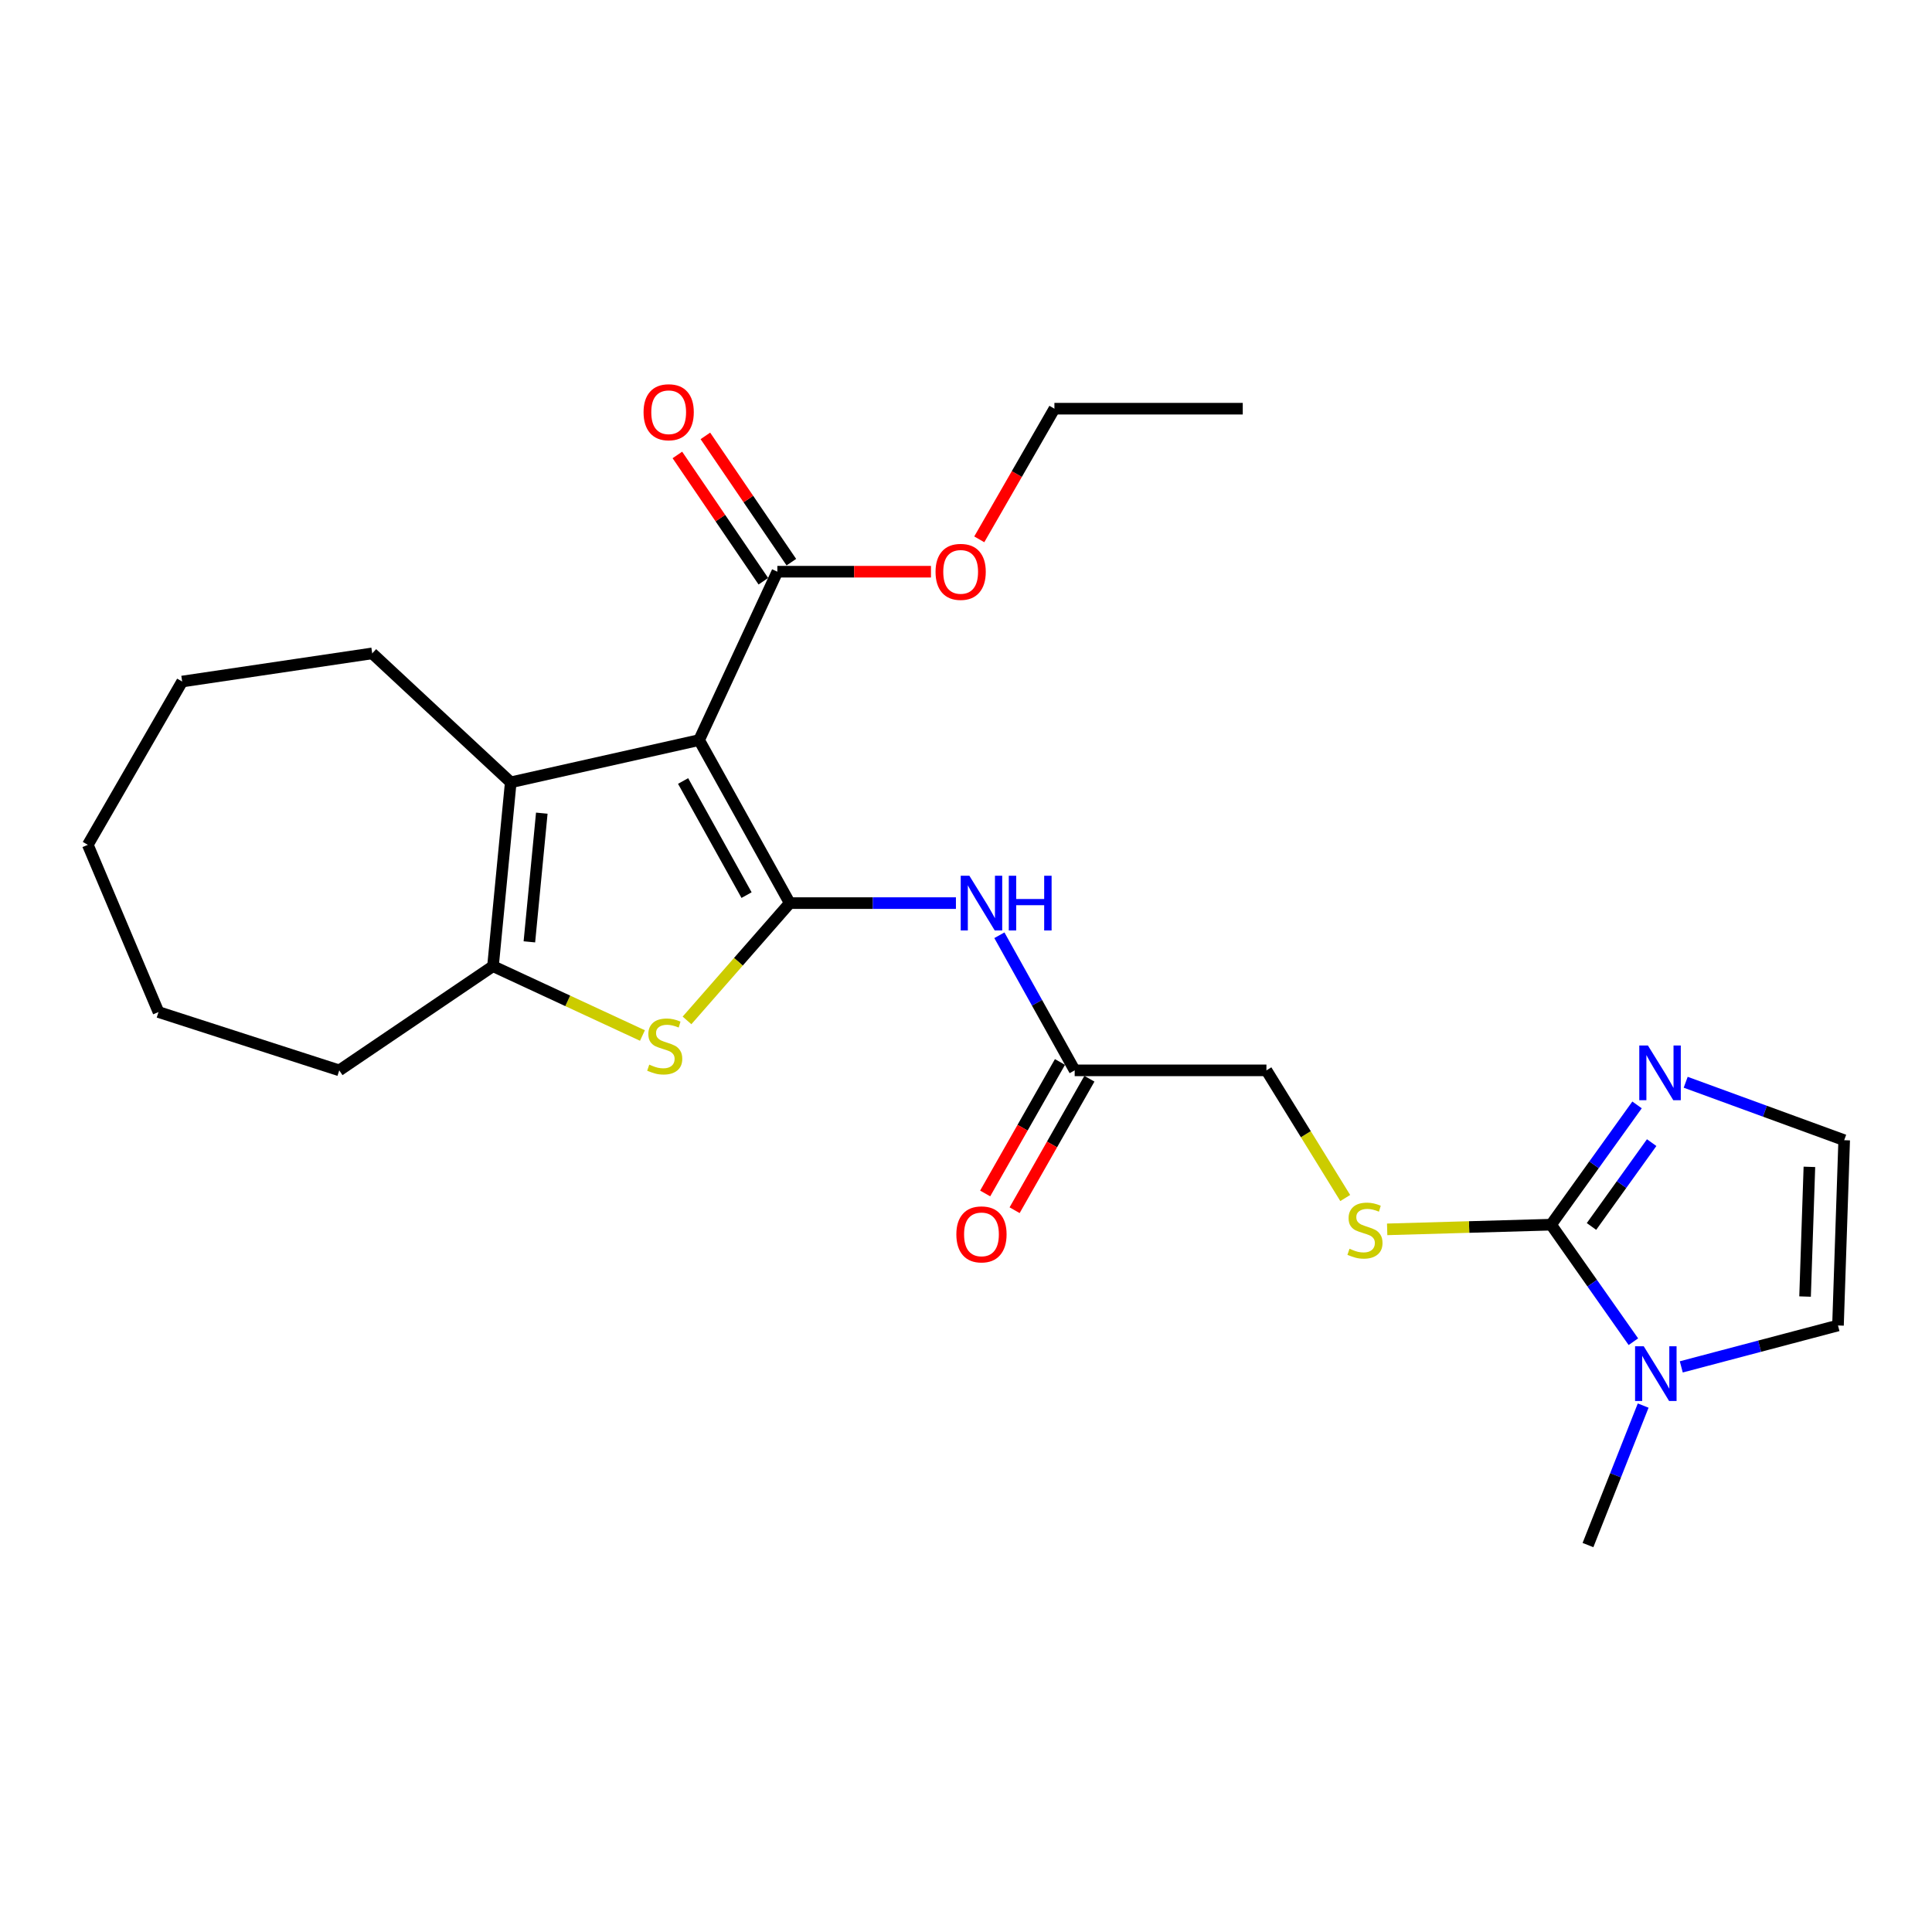 <?xml version='1.0' encoding='iso-8859-1'?>
<svg version='1.1' baseProfile='full'
              xmlns='http://www.w3.org/2000/svg'
                      xmlns:rdkit='http://www.rdkit.org/xml'
                      xmlns:xlink='http://www.w3.org/1999/xlink'
                  xml:space='preserve'
width='1000px' height='1000px' viewBox='0 0 1000 1000'>
<!-- END OF HEADER -->
<rect style='opacity:1.0;fill:#FFFFFF;stroke:none' width='1000' height='1000' x='0' y='0'> </rect>
<path class='bond-0' d='M 408.777,467.448 L 361.856,383.064' style='fill:none;fill-rule:evenodd;stroke:#000000;stroke-width:6px;stroke-linecap:butt;stroke-linejoin:miter;stroke-opacity:1' />
<path class='bond-0' d='M 386.415,463.311 L 353.57,404.242' style='fill:none;fill-rule:evenodd;stroke:#000000;stroke-width:6px;stroke-linecap:butt;stroke-linejoin:miter;stroke-opacity:1' />
<path class='bond-1' d='M 408.777,467.448 L 382.186,497.806' style='fill:none;fill-rule:evenodd;stroke:#000000;stroke-width:6px;stroke-linecap:butt;stroke-linejoin:miter;stroke-opacity:1' />
<path class='bond-1' d='M 382.186,497.806 L 355.595,528.163' style='fill:none;fill-rule:evenodd;stroke:#CCCC00;stroke-width:6px;stroke-linecap:butt;stroke-linejoin:miter;stroke-opacity:1' />
<path class='bond-5' d='M 408.777,467.448 L 451.782,467.448' style='fill:none;fill-rule:evenodd;stroke:#000000;stroke-width:6px;stroke-linecap:butt;stroke-linejoin:miter;stroke-opacity:1' />
<path class='bond-5' d='M 451.782,467.448 L 494.786,467.448' style='fill:none;fill-rule:evenodd;stroke:#0000FF;stroke-width:6px;stroke-linecap:butt;stroke-linejoin:miter;stroke-opacity:1' />
<path class='bond-2' d='M 361.856,383.064 L 264.36,404.932' style='fill:none;fill-rule:evenodd;stroke:#000000;stroke-width:6px;stroke-linecap:butt;stroke-linejoin:miter;stroke-opacity:1' />
<path class='bond-8' d='M 361.856,383.064 L 402.358,295.913' style='fill:none;fill-rule:evenodd;stroke:#000000;stroke-width:6px;stroke-linecap:butt;stroke-linejoin:miter;stroke-opacity:1' />
<path class='bond-4' d='M 332.53,535.983 L 293.852,518.036' style='fill:none;fill-rule:evenodd;stroke:#CCCC00;stroke-width:6px;stroke-linecap:butt;stroke-linejoin:miter;stroke-opacity:1' />
<path class='bond-4' d='M 293.852,518.036 L 255.174,500.09' style='fill:none;fill-rule:evenodd;stroke:#000000;stroke-width:6px;stroke-linecap:butt;stroke-linejoin:miter;stroke-opacity:1' />
<path class='bond-17' d='M 264.36,404.932 L 192.658,338.188' style='fill:none;fill-rule:evenodd;stroke:#000000;stroke-width:6px;stroke-linecap:butt;stroke-linejoin:miter;stroke-opacity:1' />
<path class='bond-25' d='M 264.36,404.932 L 255.174,500.09' style='fill:none;fill-rule:evenodd;stroke:#000000;stroke-width:6px;stroke-linecap:butt;stroke-linejoin:miter;stroke-opacity:1' />
<path class='bond-25' d='M 280.434,420.89 L 274.005,487.501' style='fill:none;fill-rule:evenodd;stroke:#000000;stroke-width:6px;stroke-linecap:butt;stroke-linejoin:miter;stroke-opacity:1' />
<path class='bond-3' d='M 802.832,633.89 L 760.413,635.099' style='fill:none;fill-rule:evenodd;stroke:#000000;stroke-width:6px;stroke-linecap:butt;stroke-linejoin:miter;stroke-opacity:1' />
<path class='bond-3' d='M 760.413,635.099 L 717.994,636.309' style='fill:none;fill-rule:evenodd;stroke:#CCCC00;stroke-width:6px;stroke-linecap:butt;stroke-linejoin:miter;stroke-opacity:1' />
<path class='bond-6' d='M 802.832,633.89 L 824.133,664.176' style='fill:none;fill-rule:evenodd;stroke:#000000;stroke-width:6px;stroke-linecap:butt;stroke-linejoin:miter;stroke-opacity:1' />
<path class='bond-6' d='M 824.133,664.176 L 845.434,694.462' style='fill:none;fill-rule:evenodd;stroke:#0000FF;stroke-width:6px;stroke-linecap:butt;stroke-linejoin:miter;stroke-opacity:1' />
<path class='bond-7' d='M 802.832,633.89 L 825.082,602.894' style='fill:none;fill-rule:evenodd;stroke:#000000;stroke-width:6px;stroke-linecap:butt;stroke-linejoin:miter;stroke-opacity:1' />
<path class='bond-7' d='M 825.082,602.894 L 847.331,571.898' style='fill:none;fill-rule:evenodd;stroke:#0000FF;stroke-width:6px;stroke-linecap:butt;stroke-linejoin:miter;stroke-opacity:1' />
<path class='bond-7' d='M 823.751,634.816 L 839.326,613.118' style='fill:none;fill-rule:evenodd;stroke:#000000;stroke-width:6px;stroke-linecap:butt;stroke-linejoin:miter;stroke-opacity:1' />
<path class='bond-7' d='M 839.326,613.118 L 854.9,591.421' style='fill:none;fill-rule:evenodd;stroke:#0000FF;stroke-width:6px;stroke-linecap:butt;stroke-linejoin:miter;stroke-opacity:1' />
<path class='bond-18' d='M 255.174,500.09 L 175.592,554.015' style='fill:none;fill-rule:evenodd;stroke:#000000;stroke-width:6px;stroke-linecap:butt;stroke-linejoin:miter;stroke-opacity:1' />
<path class='bond-10' d='M 517.28,484.086 L 536.766,519.051' style='fill:none;fill-rule:evenodd;stroke:#0000FF;stroke-width:6px;stroke-linecap:butt;stroke-linejoin:miter;stroke-opacity:1' />
<path class='bond-10' d='M 536.766,519.051 L 556.253,554.015' style='fill:none;fill-rule:evenodd;stroke:#000000;stroke-width:6px;stroke-linecap:butt;stroke-linejoin:miter;stroke-opacity:1' />
<path class='bond-12' d='M 870.228,707.496 L 910.784,696.779' style='fill:none;fill-rule:evenodd;stroke:#0000FF;stroke-width:6px;stroke-linecap:butt;stroke-linejoin:miter;stroke-opacity:1' />
<path class='bond-12' d='M 910.784,696.779 L 951.341,686.062' style='fill:none;fill-rule:evenodd;stroke:#000000;stroke-width:6px;stroke-linecap:butt;stroke-linejoin:miter;stroke-opacity:1' />
<path class='bond-19' d='M 850.503,727.525 L 836.218,763.626' style='fill:none;fill-rule:evenodd;stroke:#0000FF;stroke-width:6px;stroke-linecap:butt;stroke-linejoin:miter;stroke-opacity:1' />
<path class='bond-19' d='M 836.218,763.626 L 821.934,799.727' style='fill:none;fill-rule:evenodd;stroke:#000000;stroke-width:6px;stroke-linecap:butt;stroke-linejoin:miter;stroke-opacity:1' />
<path class='bond-11' d='M 872.509,560.174 L 913.527,575.169' style='fill:none;fill-rule:evenodd;stroke:#0000FF;stroke-width:6px;stroke-linecap:butt;stroke-linejoin:miter;stroke-opacity:1' />
<path class='bond-11' d='M 913.527,575.169 L 954.545,590.163' style='fill:none;fill-rule:evenodd;stroke:#000000;stroke-width:6px;stroke-linecap:butt;stroke-linejoin:miter;stroke-opacity:1' />
<path class='bond-13' d='M 409.605,290.979 L 387.353,258.297' style='fill:none;fill-rule:evenodd;stroke:#000000;stroke-width:6px;stroke-linecap:butt;stroke-linejoin:miter;stroke-opacity:1' />
<path class='bond-13' d='M 387.353,258.297 L 365.102,225.616' style='fill:none;fill-rule:evenodd;stroke:#FF0000;stroke-width:6px;stroke-linecap:butt;stroke-linejoin:miter;stroke-opacity:1' />
<path class='bond-13' d='M 395.111,300.846 L 372.86,268.165' style='fill:none;fill-rule:evenodd;stroke:#000000;stroke-width:6px;stroke-linecap:butt;stroke-linejoin:miter;stroke-opacity:1' />
<path class='bond-13' d='M 372.86,268.165 L 350.609,235.484' style='fill:none;fill-rule:evenodd;stroke:#FF0000;stroke-width:6px;stroke-linecap:butt;stroke-linejoin:miter;stroke-opacity:1' />
<path class='bond-16' d='M 402.358,295.913 L 442.11,295.913' style='fill:none;fill-rule:evenodd;stroke:#000000;stroke-width:6px;stroke-linecap:butt;stroke-linejoin:miter;stroke-opacity:1' />
<path class='bond-16' d='M 442.11,295.913 L 481.862,295.913' style='fill:none;fill-rule:evenodd;stroke:#FF0000;stroke-width:6px;stroke-linecap:butt;stroke-linejoin:miter;stroke-opacity:1' />
<path class='bond-9' d='M 696.29,620.089 L 675.896,587.052' style='fill:none;fill-rule:evenodd;stroke:#CCCC00;stroke-width:6px;stroke-linecap:butt;stroke-linejoin:miter;stroke-opacity:1' />
<path class='bond-9' d='M 675.896,587.052 L 655.502,554.015' style='fill:none;fill-rule:evenodd;stroke:#000000;stroke-width:6px;stroke-linecap:butt;stroke-linejoin:miter;stroke-opacity:1' />
<path class='bond-14' d='M 548.633,549.68 L 529.277,583.707' style='fill:none;fill-rule:evenodd;stroke:#000000;stroke-width:6px;stroke-linecap:butt;stroke-linejoin:miter;stroke-opacity:1' />
<path class='bond-14' d='M 529.277,583.707 L 509.92,617.734' style='fill:none;fill-rule:evenodd;stroke:#FF0000;stroke-width:6px;stroke-linecap:butt;stroke-linejoin:miter;stroke-opacity:1' />
<path class='bond-14' d='M 563.873,558.35 L 544.517,592.377' style='fill:none;fill-rule:evenodd;stroke:#000000;stroke-width:6px;stroke-linecap:butt;stroke-linejoin:miter;stroke-opacity:1' />
<path class='bond-14' d='M 544.517,592.377 L 525.161,626.404' style='fill:none;fill-rule:evenodd;stroke:#FF0000;stroke-width:6px;stroke-linecap:butt;stroke-linejoin:miter;stroke-opacity:1' />
<path class='bond-15' d='M 556.253,554.015 L 655.502,554.015' style='fill:none;fill-rule:evenodd;stroke:#000000;stroke-width:6px;stroke-linecap:butt;stroke-linejoin:miter;stroke-opacity:1' />
<path class='bond-27' d='M 954.545,590.163 L 951.341,686.062' style='fill:none;fill-rule:evenodd;stroke:#000000;stroke-width:6px;stroke-linecap:butt;stroke-linejoin:miter;stroke-opacity:1' />
<path class='bond-27' d='M 936.541,603.962 L 934.298,671.091' style='fill:none;fill-rule:evenodd;stroke:#000000;stroke-width:6px;stroke-linecap:butt;stroke-linejoin:miter;stroke-opacity:1' />
<path class='bond-20' d='M 506.869,279.159 L 526.316,245.348' style='fill:none;fill-rule:evenodd;stroke:#FF0000;stroke-width:6px;stroke-linecap:butt;stroke-linejoin:miter;stroke-opacity:1' />
<path class='bond-20' d='M 526.316,245.348 L 545.762,211.538' style='fill:none;fill-rule:evenodd;stroke:#000000;stroke-width:6px;stroke-linecap:butt;stroke-linejoin:miter;stroke-opacity:1' />
<path class='bond-21' d='M 192.658,338.188 L 94.285,352.76' style='fill:none;fill-rule:evenodd;stroke:#000000;stroke-width:6px;stroke-linecap:butt;stroke-linejoin:miter;stroke-opacity:1' />
<path class='bond-22' d='M 175.592,554.015 L 82.041,523.838' style='fill:none;fill-rule:evenodd;stroke:#000000;stroke-width:6px;stroke-linecap:butt;stroke-linejoin:miter;stroke-opacity:1' />
<path class='bond-23' d='M 545.762,211.538 L 643.248,211.538' style='fill:none;fill-rule:evenodd;stroke:#000000;stroke-width:6px;stroke-linecap:butt;stroke-linejoin:miter;stroke-opacity:1' />
<path class='bond-26' d='M 94.285,352.76 L 45.455,437.281' style='fill:none;fill-rule:evenodd;stroke:#000000;stroke-width:6px;stroke-linecap:butt;stroke-linejoin:miter;stroke-opacity:1' />
<path class='bond-24' d='M 82.041,523.838 L 45.455,437.281' style='fill:none;fill-rule:evenodd;stroke:#000000;stroke-width:6px;stroke-linecap:butt;stroke-linejoin:miter;stroke-opacity:1' />
<path  class='atom-2' d='M 336.059 551.053
Q 336.379 551.173, 337.699 551.733
Q 339.019 552.293, 340.459 552.653
Q 341.939 552.973, 343.379 552.973
Q 346.059 552.973, 347.619 551.693
Q 349.179 550.373, 349.179 548.093
Q 349.179 546.533, 348.379 545.573
Q 347.619 544.613, 346.419 544.093
Q 345.219 543.573, 343.219 542.973
Q 340.699 542.213, 339.179 541.493
Q 337.699 540.773, 336.619 539.253
Q 335.579 537.733, 335.579 535.173
Q 335.579 531.613, 337.979 529.413
Q 340.419 527.213, 345.219 527.213
Q 348.499 527.213, 352.219 528.773
L 351.299 531.853
Q 347.899 530.453, 345.339 530.453
Q 342.579 530.453, 341.059 531.613
Q 339.539 532.733, 339.579 534.693
Q 339.579 536.213, 340.339 537.133
Q 341.139 538.053, 342.259 538.573
Q 343.419 539.093, 345.339 539.693
Q 347.899 540.493, 349.419 541.293
Q 350.939 542.093, 352.019 543.733
Q 353.139 545.333, 353.139 548.093
Q 353.139 552.013, 350.499 554.133
Q 347.899 556.213, 343.539 556.213
Q 341.019 556.213, 339.099 555.653
Q 337.219 555.133, 334.979 554.213
L 336.059 551.053
' fill='#CCCC00'/>
<path  class='atom-6' d='M 501.747 453.288
L 511.027 468.288
Q 511.947 469.768, 513.427 472.448
Q 514.907 475.128, 514.987 475.288
L 514.987 453.288
L 518.747 453.288
L 518.747 481.608
L 514.867 481.608
L 504.907 465.208
Q 503.747 463.288, 502.507 461.088
Q 501.307 458.888, 500.947 458.208
L 500.947 481.608
L 497.267 481.608
L 497.267 453.288
L 501.747 453.288
' fill='#0000FF'/>
<path  class='atom-6' d='M 522.147 453.288
L 525.987 453.288
L 525.987 465.328
L 540.467 465.328
L 540.467 453.288
L 544.307 453.288
L 544.307 481.608
L 540.467 481.608
L 540.467 468.528
L 525.987 468.528
L 525.987 481.608
L 522.147 481.608
L 522.147 453.288
' fill='#0000FF'/>
<path  class='atom-7' d='M 850.79 696.819
L 860.07 711.819
Q 860.99 713.299, 862.47 715.979
Q 863.95 718.659, 864.03 718.819
L 864.03 696.819
L 867.79 696.819
L 867.79 725.139
L 863.91 725.139
L 853.95 708.739
Q 852.79 706.819, 851.55 704.619
Q 850.35 702.419, 849.99 701.739
L 849.99 725.139
L 846.31 725.139
L 846.31 696.819
L 850.79 696.819
' fill='#0000FF'/>
<path  class='atom-8' d='M 852.972 541.16
L 862.252 556.16
Q 863.172 557.64, 864.652 560.32
Q 866.132 563, 866.212 563.16
L 866.212 541.16
L 869.972 541.16
L 869.972 569.48
L 866.092 569.48
L 856.132 553.08
Q 854.972 551.16, 853.732 548.96
Q 852.532 546.76, 852.172 546.08
L 852.172 569.48
L 848.492 569.48
L 848.492 541.16
L 852.972 541.16
' fill='#0000FF'/>
<path  class='atom-10' d='M 698.505 646.357
Q 698.825 646.477, 700.145 647.037
Q 701.465 647.597, 702.905 647.957
Q 704.385 648.277, 705.825 648.277
Q 708.505 648.277, 710.065 646.997
Q 711.625 645.677, 711.625 643.397
Q 711.625 641.837, 710.825 640.877
Q 710.065 639.917, 708.865 639.397
Q 707.665 638.877, 705.665 638.277
Q 703.145 637.517, 701.625 636.797
Q 700.145 636.077, 699.065 634.557
Q 698.025 633.037, 698.025 630.477
Q 698.025 626.917, 700.425 624.717
Q 702.865 622.517, 707.665 622.517
Q 710.945 622.517, 714.665 624.077
L 713.745 627.157
Q 710.345 625.757, 707.785 625.757
Q 705.025 625.757, 703.505 626.917
Q 701.985 628.037, 702.025 629.997
Q 702.025 631.517, 702.785 632.437
Q 703.585 633.357, 704.705 633.877
Q 705.865 634.397, 707.785 634.997
Q 710.345 635.797, 711.865 636.597
Q 713.385 637.397, 714.465 639.037
Q 715.585 640.637, 715.585 643.397
Q 715.585 647.317, 712.945 649.437
Q 710.345 651.517, 705.985 651.517
Q 703.465 651.517, 701.545 650.957
Q 699.665 650.437, 697.425 649.517
L 698.505 646.357
' fill='#CCCC00'/>
<path  class='atom-14' d='M 333.105 213.371
Q 333.105 206.571, 336.465 202.771
Q 339.825 198.971, 346.105 198.971
Q 352.385 198.971, 355.745 202.771
Q 359.105 206.571, 359.105 213.371
Q 359.105 220.251, 355.705 224.171
Q 352.305 228.051, 346.105 228.051
Q 339.865 228.051, 336.465 224.171
Q 333.105 220.291, 333.105 213.371
M 346.105 224.851
Q 350.425 224.851, 352.745 221.971
Q 355.105 219.051, 355.105 213.371
Q 355.105 207.811, 352.745 205.011
Q 350.425 202.171, 346.105 202.171
Q 341.785 202.171, 339.425 204.971
Q 337.105 207.771, 337.105 213.371
Q 337.105 219.091, 339.425 221.971
Q 341.785 224.851, 346.105 224.851
' fill='#FF0000'/>
<path  class='atom-15' d='M 495.007 638.908
Q 495.007 632.108, 498.367 628.308
Q 501.727 624.508, 508.007 624.508
Q 514.287 624.508, 517.647 628.308
Q 521.007 632.108, 521.007 638.908
Q 521.007 645.788, 517.607 649.708
Q 514.207 653.588, 508.007 653.588
Q 501.767 653.588, 498.367 649.708
Q 495.007 645.828, 495.007 638.908
M 508.007 650.388
Q 512.327 650.388, 514.647 647.508
Q 517.007 644.588, 517.007 638.908
Q 517.007 633.348, 514.647 630.548
Q 512.327 627.708, 508.007 627.708
Q 503.687 627.708, 501.327 630.508
Q 499.007 633.308, 499.007 638.908
Q 499.007 644.628, 501.327 647.508
Q 503.687 650.388, 508.007 650.388
' fill='#FF0000'/>
<path  class='atom-17' d='M 484.234 295.993
Q 484.234 289.193, 487.594 285.393
Q 490.954 281.593, 497.234 281.593
Q 503.514 281.593, 506.874 285.393
Q 510.234 289.193, 510.234 295.993
Q 510.234 302.873, 506.834 306.793
Q 503.434 310.673, 497.234 310.673
Q 490.994 310.673, 487.594 306.793
Q 484.234 302.913, 484.234 295.993
M 497.234 307.473
Q 501.554 307.473, 503.874 304.593
Q 506.234 301.673, 506.234 295.993
Q 506.234 290.433, 503.874 287.633
Q 501.554 284.793, 497.234 284.793
Q 492.914 284.793, 490.554 287.593
Q 488.234 290.393, 488.234 295.993
Q 488.234 301.713, 490.554 304.593
Q 492.914 307.473, 497.234 307.473
' fill='#FF0000'/>
</svg>
